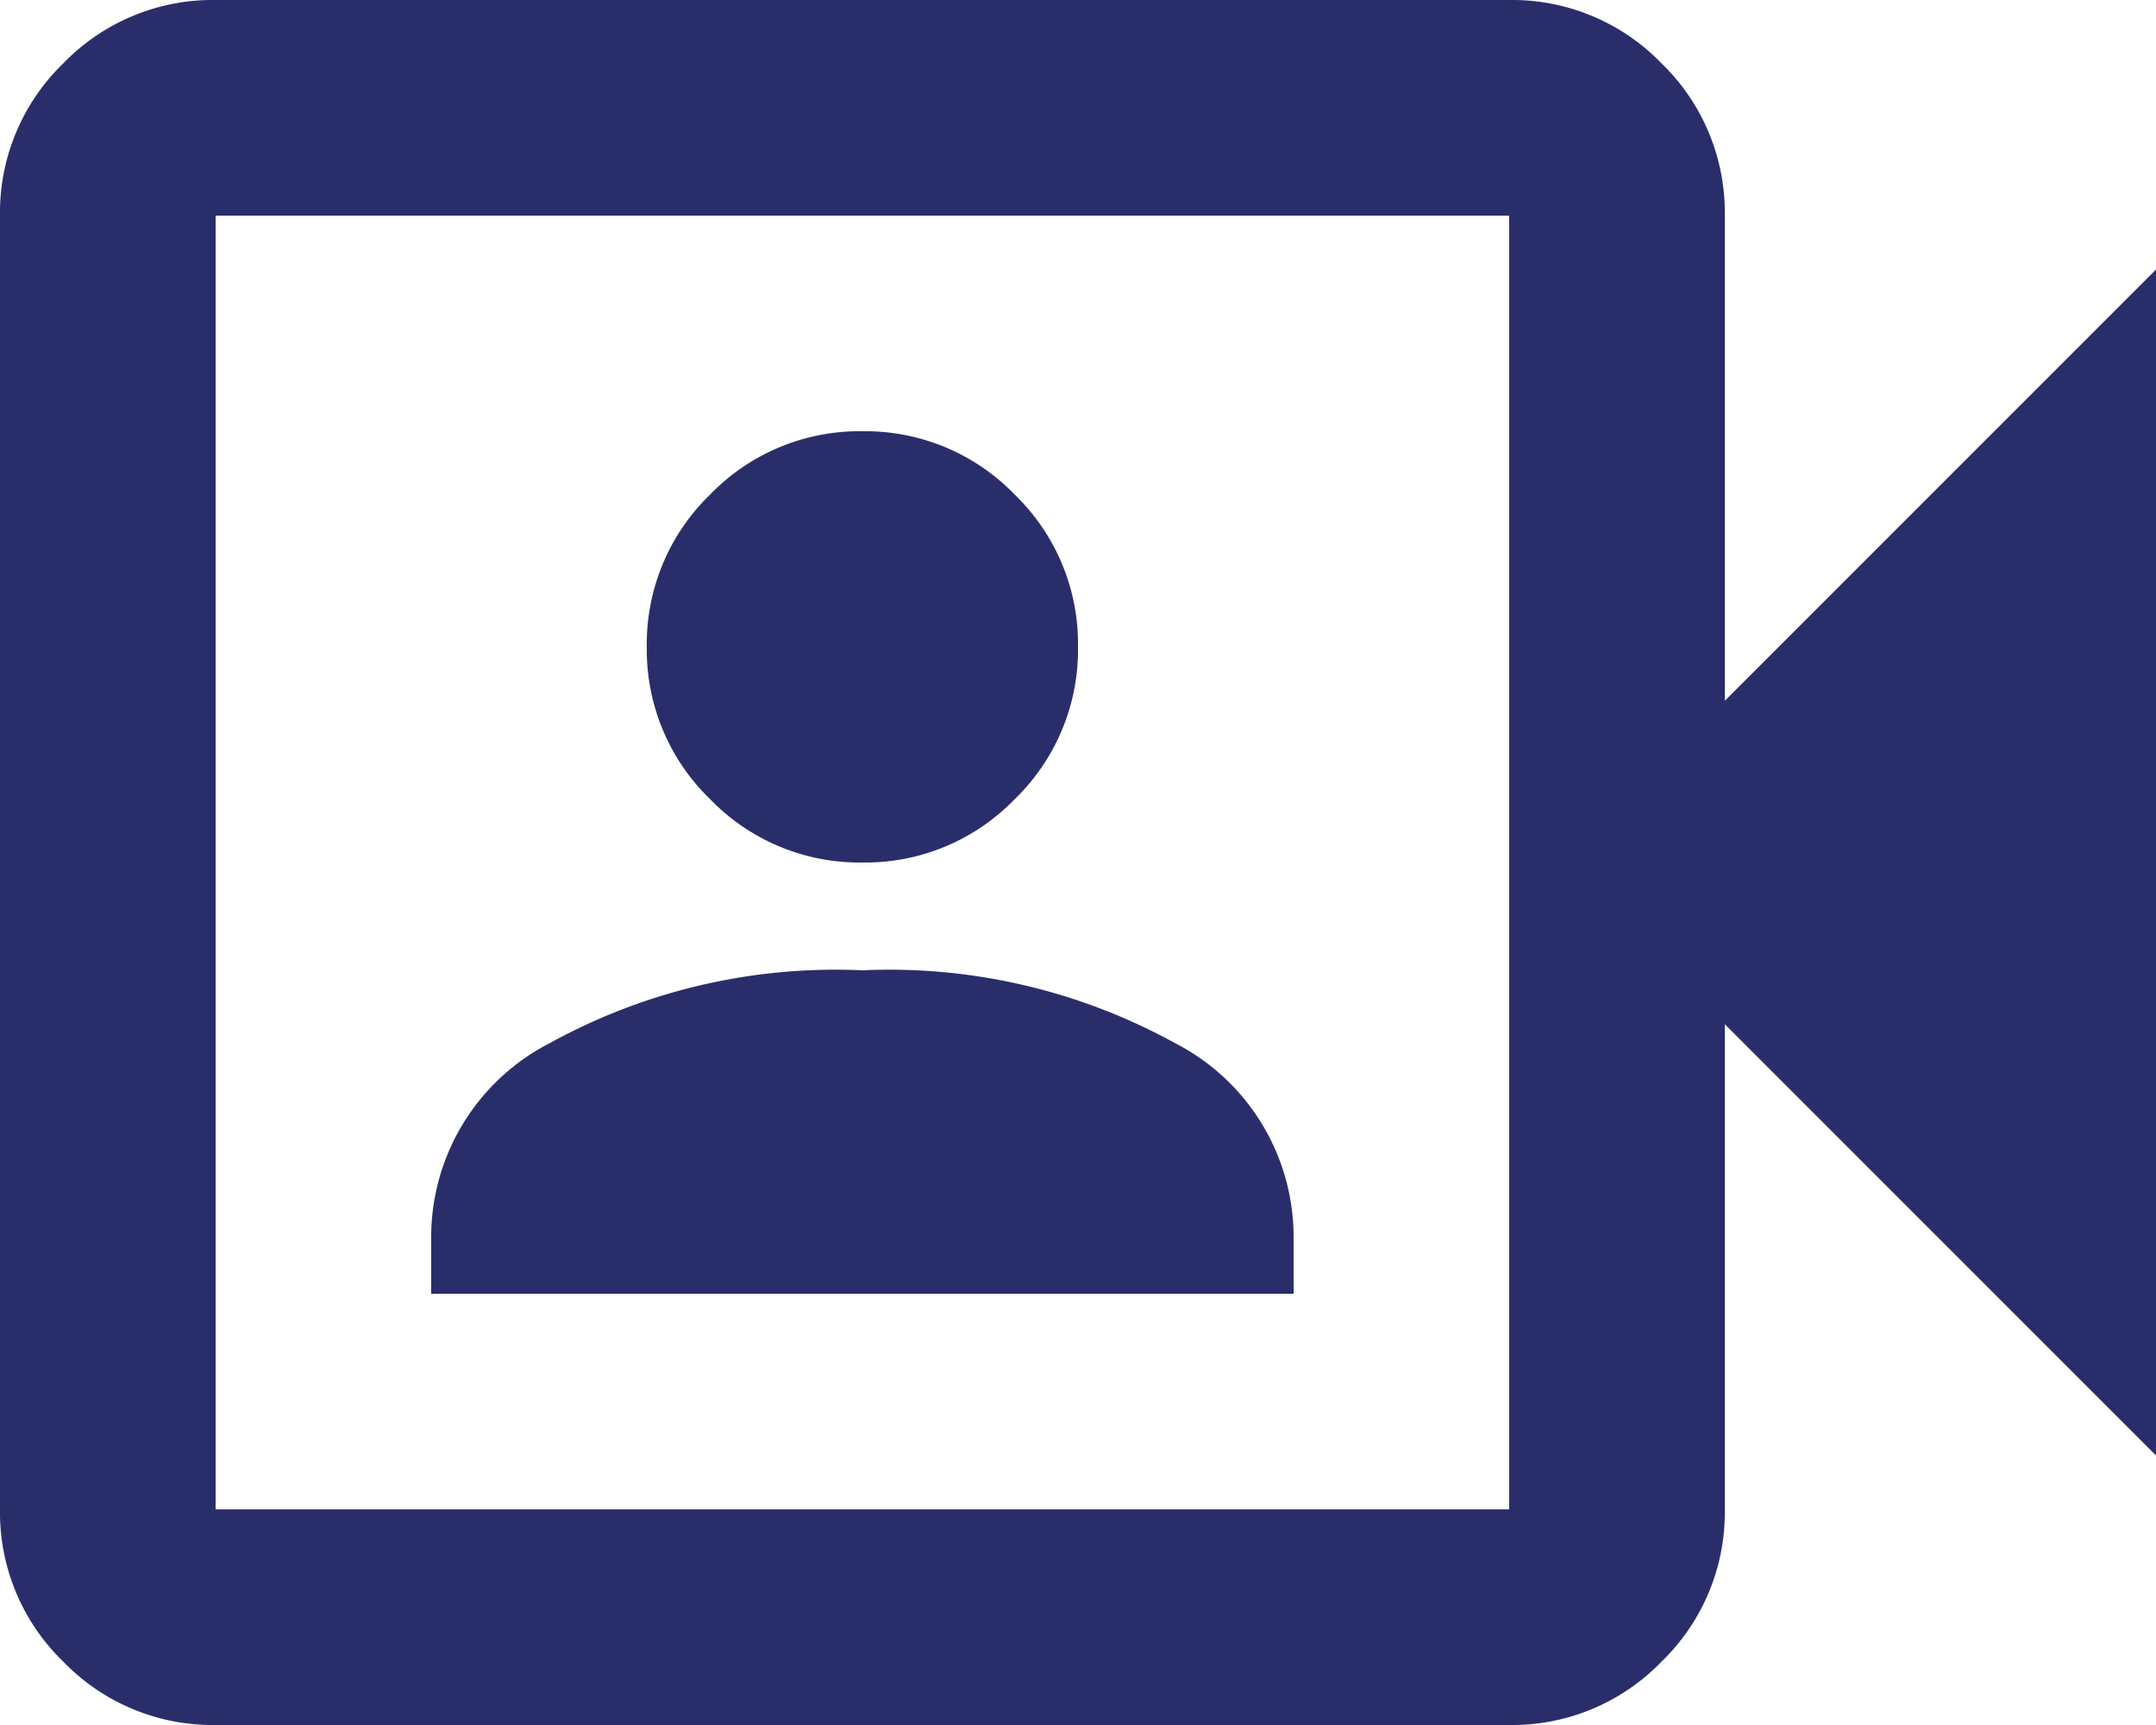 <svg id="video" xmlns="http://www.w3.org/2000/svg" width="30" height="24" viewBox="0 0 30 24">
  <path id="video_camera_front_24dp_FILL0_wght400_GRAD0_opsz24" d="M86-782H98v-.825a3.033,3.033,0,0,0-1.65-2.662A8.239,8.239,0,0,0,92-786.5a8.239,8.239,0,0,0-4.35,1.013A3.033,3.033,0,0,0,86-782.825Zm6-6a2.889,2.889,0,0,0,2.119-.881A2.889,2.889,0,0,0,95-791a2.889,2.889,0,0,0-.881-2.119A2.889,2.889,0,0,0,92-794a2.889,2.889,0,0,0-2.119.881A2.889,2.889,0,0,0,89-791a2.889,2.889,0,0,0,.881,2.119A2.889,2.889,0,0,0,92-788Zm-9,12a2.889,2.889,0,0,1-2.119-.881A2.889,2.889,0,0,1,80-779v-18a2.889,2.889,0,0,1,.881-2.119A2.889,2.889,0,0,1,83-800h18a2.889,2.889,0,0,1,2.119.881A2.889,2.889,0,0,1,104-797v6.75l6-6v16.5l-6-6V-779a2.889,2.889,0,0,1-.881,2.119A2.889,2.889,0,0,1,101-776Zm0-3h18v-18H83Zm0,0v0Z" transform="translate(-80 800)" fill="#292e6b"/>
</svg>
